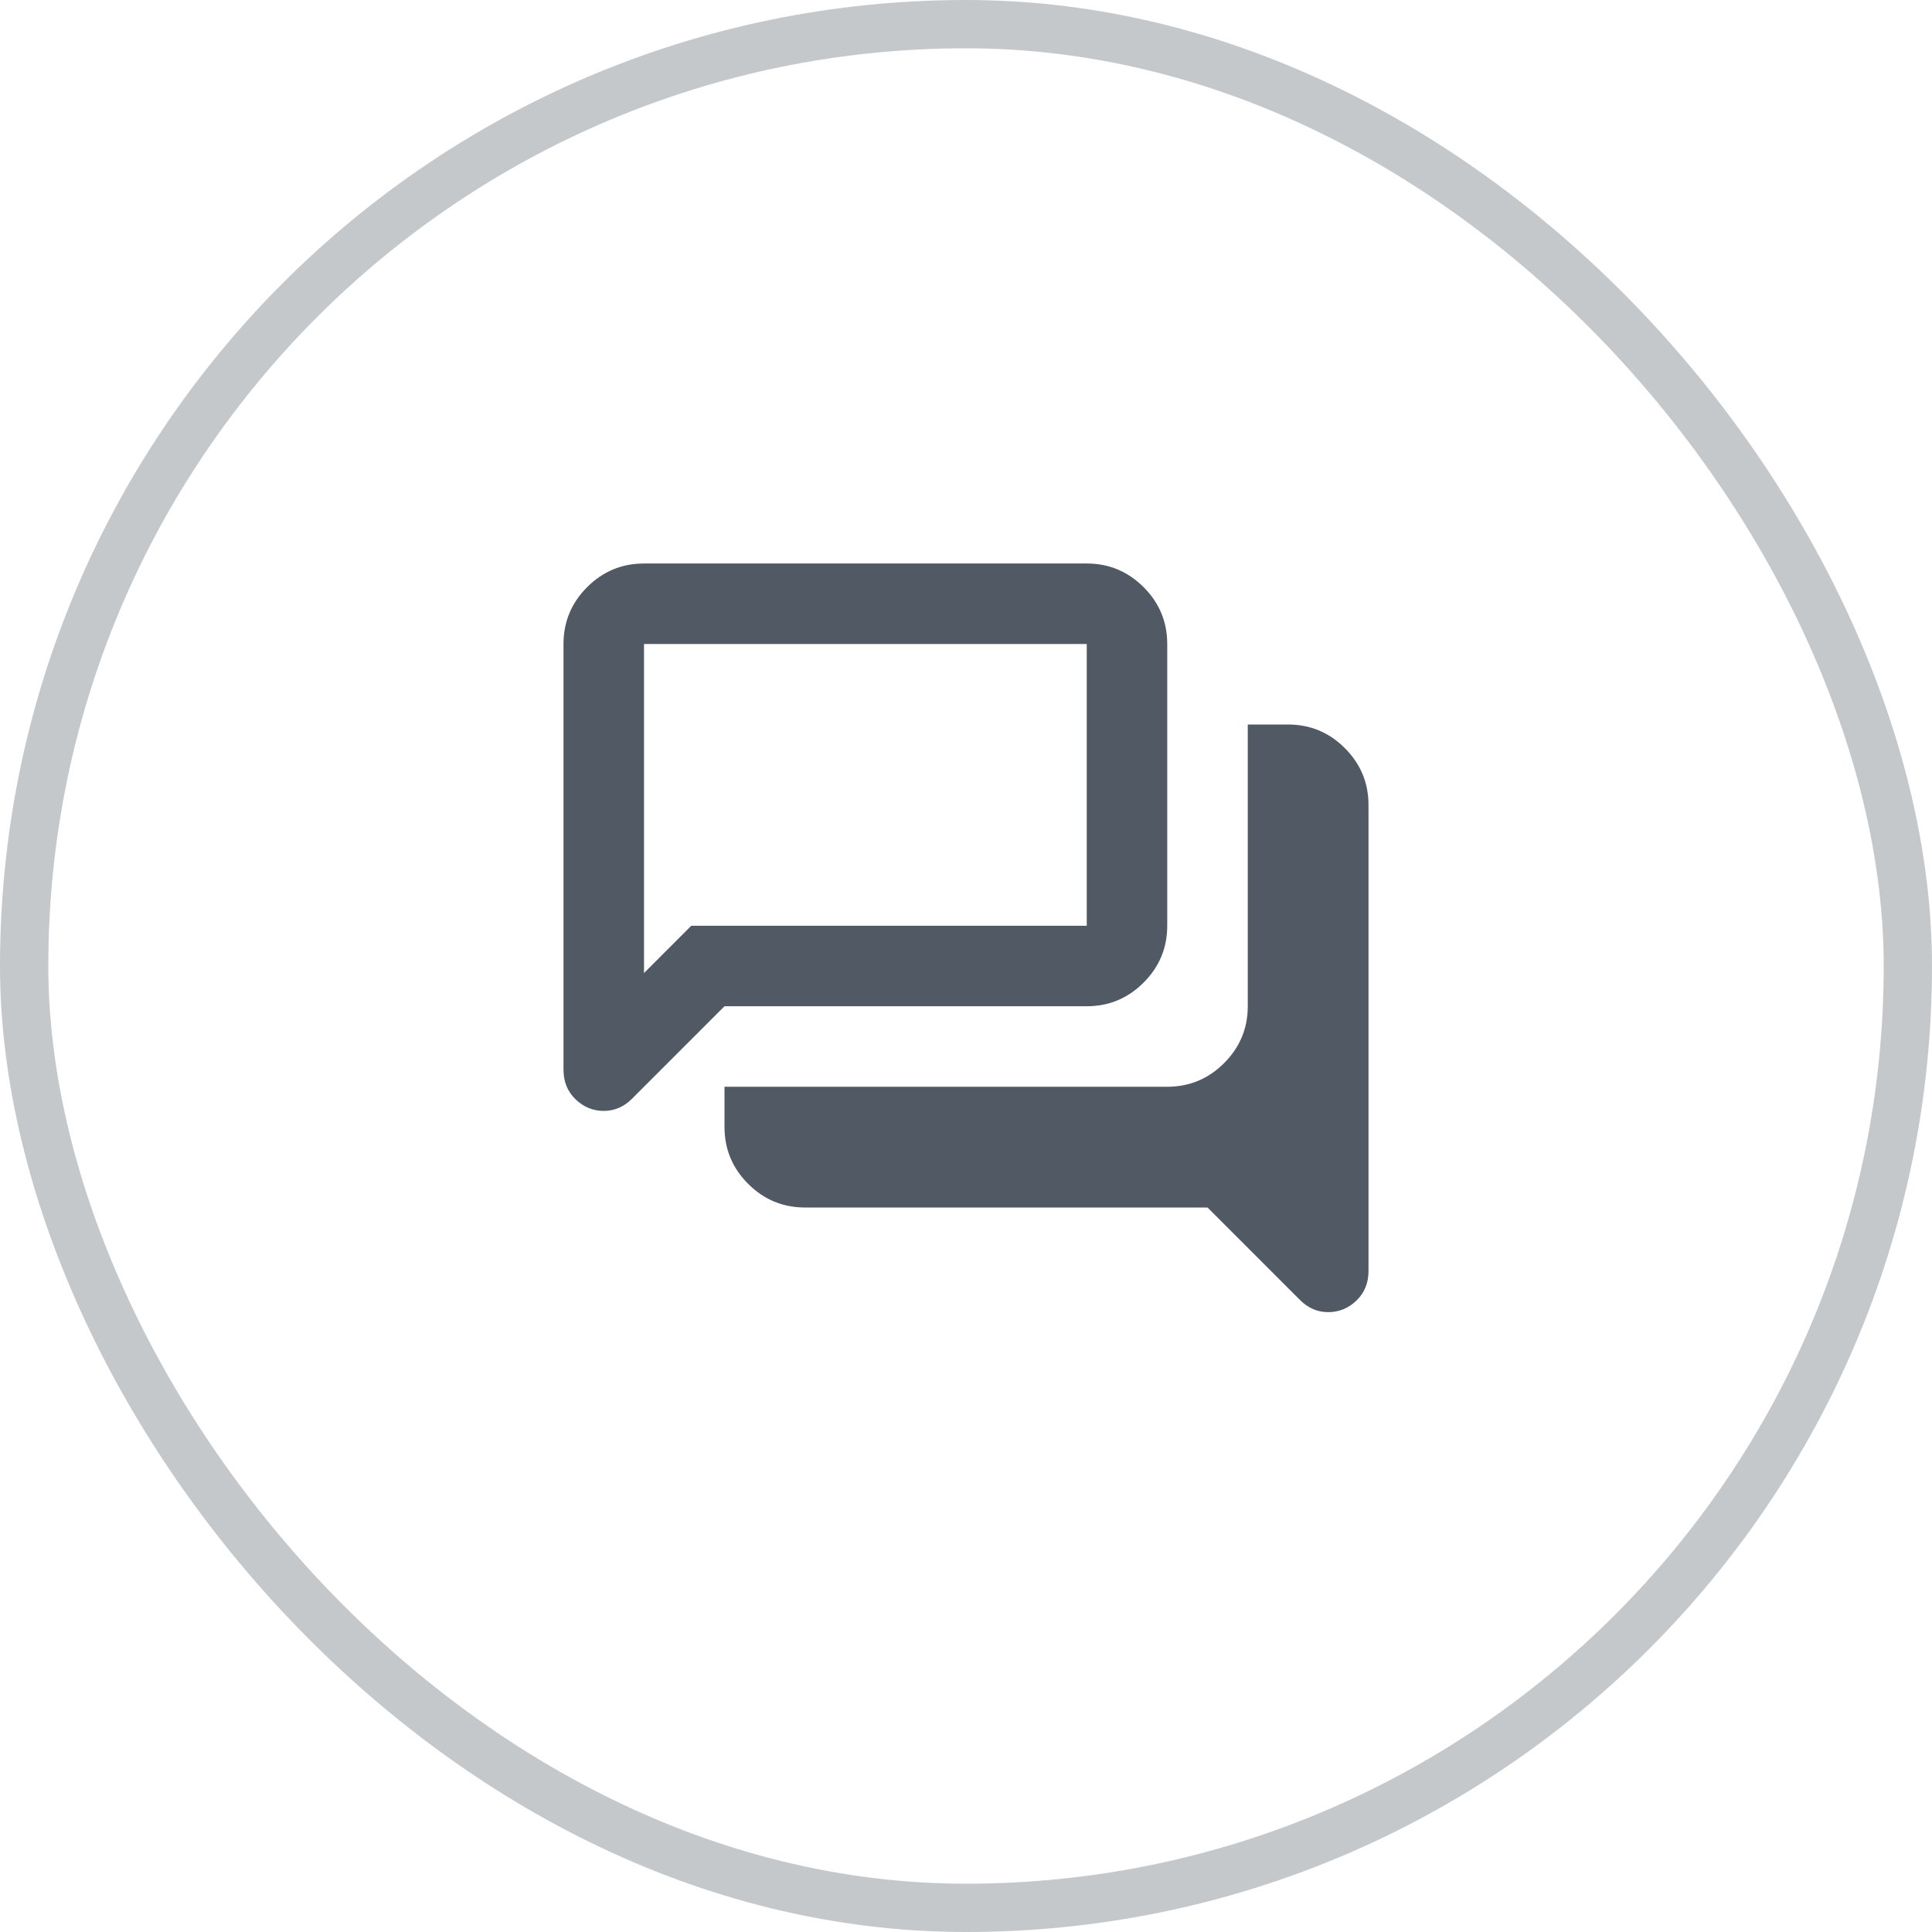 <svg width="80" height="80" viewBox="0 0 80 80" fill="none" xmlns="http://www.w3.org/2000/svg">
<rect x="1" y="1" width="78" height="78" rx="39" stroke="#C5C8CB" stroke-width="2"/>
<mask id="mask0_1194_7298" style="mask-type:alpha" maskUnits="userSpaceOnUse" x="20" y="20" width="40" height="40">
<rect x="20" y="20" width="40" height="40" fill="#D9D9D9"/>
</mask>
<g mask="url(#mask0_1194_7298)">
<path d="M55 54.333C54.778 54.333 54.569 54.292 54.375 54.208C54.181 54.125 54 54 53.833 53.833L50 50H33.333C32.417 50 31.632 49.673 30.979 49.021C30.326 48.368 30 47.583 30 46.667V45H48.333C49.25 45 50.035 44.673 50.688 44.021C51.34 43.368 51.667 42.583 51.667 41.667V30H53.333C54.25 30 55.035 30.326 55.688 30.979C56.34 31.632 56.667 32.417 56.667 33.333V52.625C56.667 53.125 56.5 53.535 56.167 53.854C55.833 54.173 55.444 54.333 55 54.333ZM26.667 40.292L28.625 38.333H45V26.667H26.667V40.292ZM25 46C24.555 46 24.167 45.84 23.833 45.521C23.5 45.201 23.333 44.792 23.333 44.292V26.667C23.333 25.75 23.66 24.965 24.312 24.312C24.965 23.66 25.75 23.333 26.667 23.333H45C45.917 23.333 46.701 23.66 47.354 24.312C48.007 24.965 48.333 25.75 48.333 26.667V38.333C48.333 39.25 48.007 40.035 47.354 40.687C46.701 41.34 45.917 41.667 45 41.667H30L26.167 45.5C26 45.667 25.819 45.792 25.625 45.875C25.43 45.958 25.222 46 25 46Z" fill="#515A64"/>
</g>
</svg>
